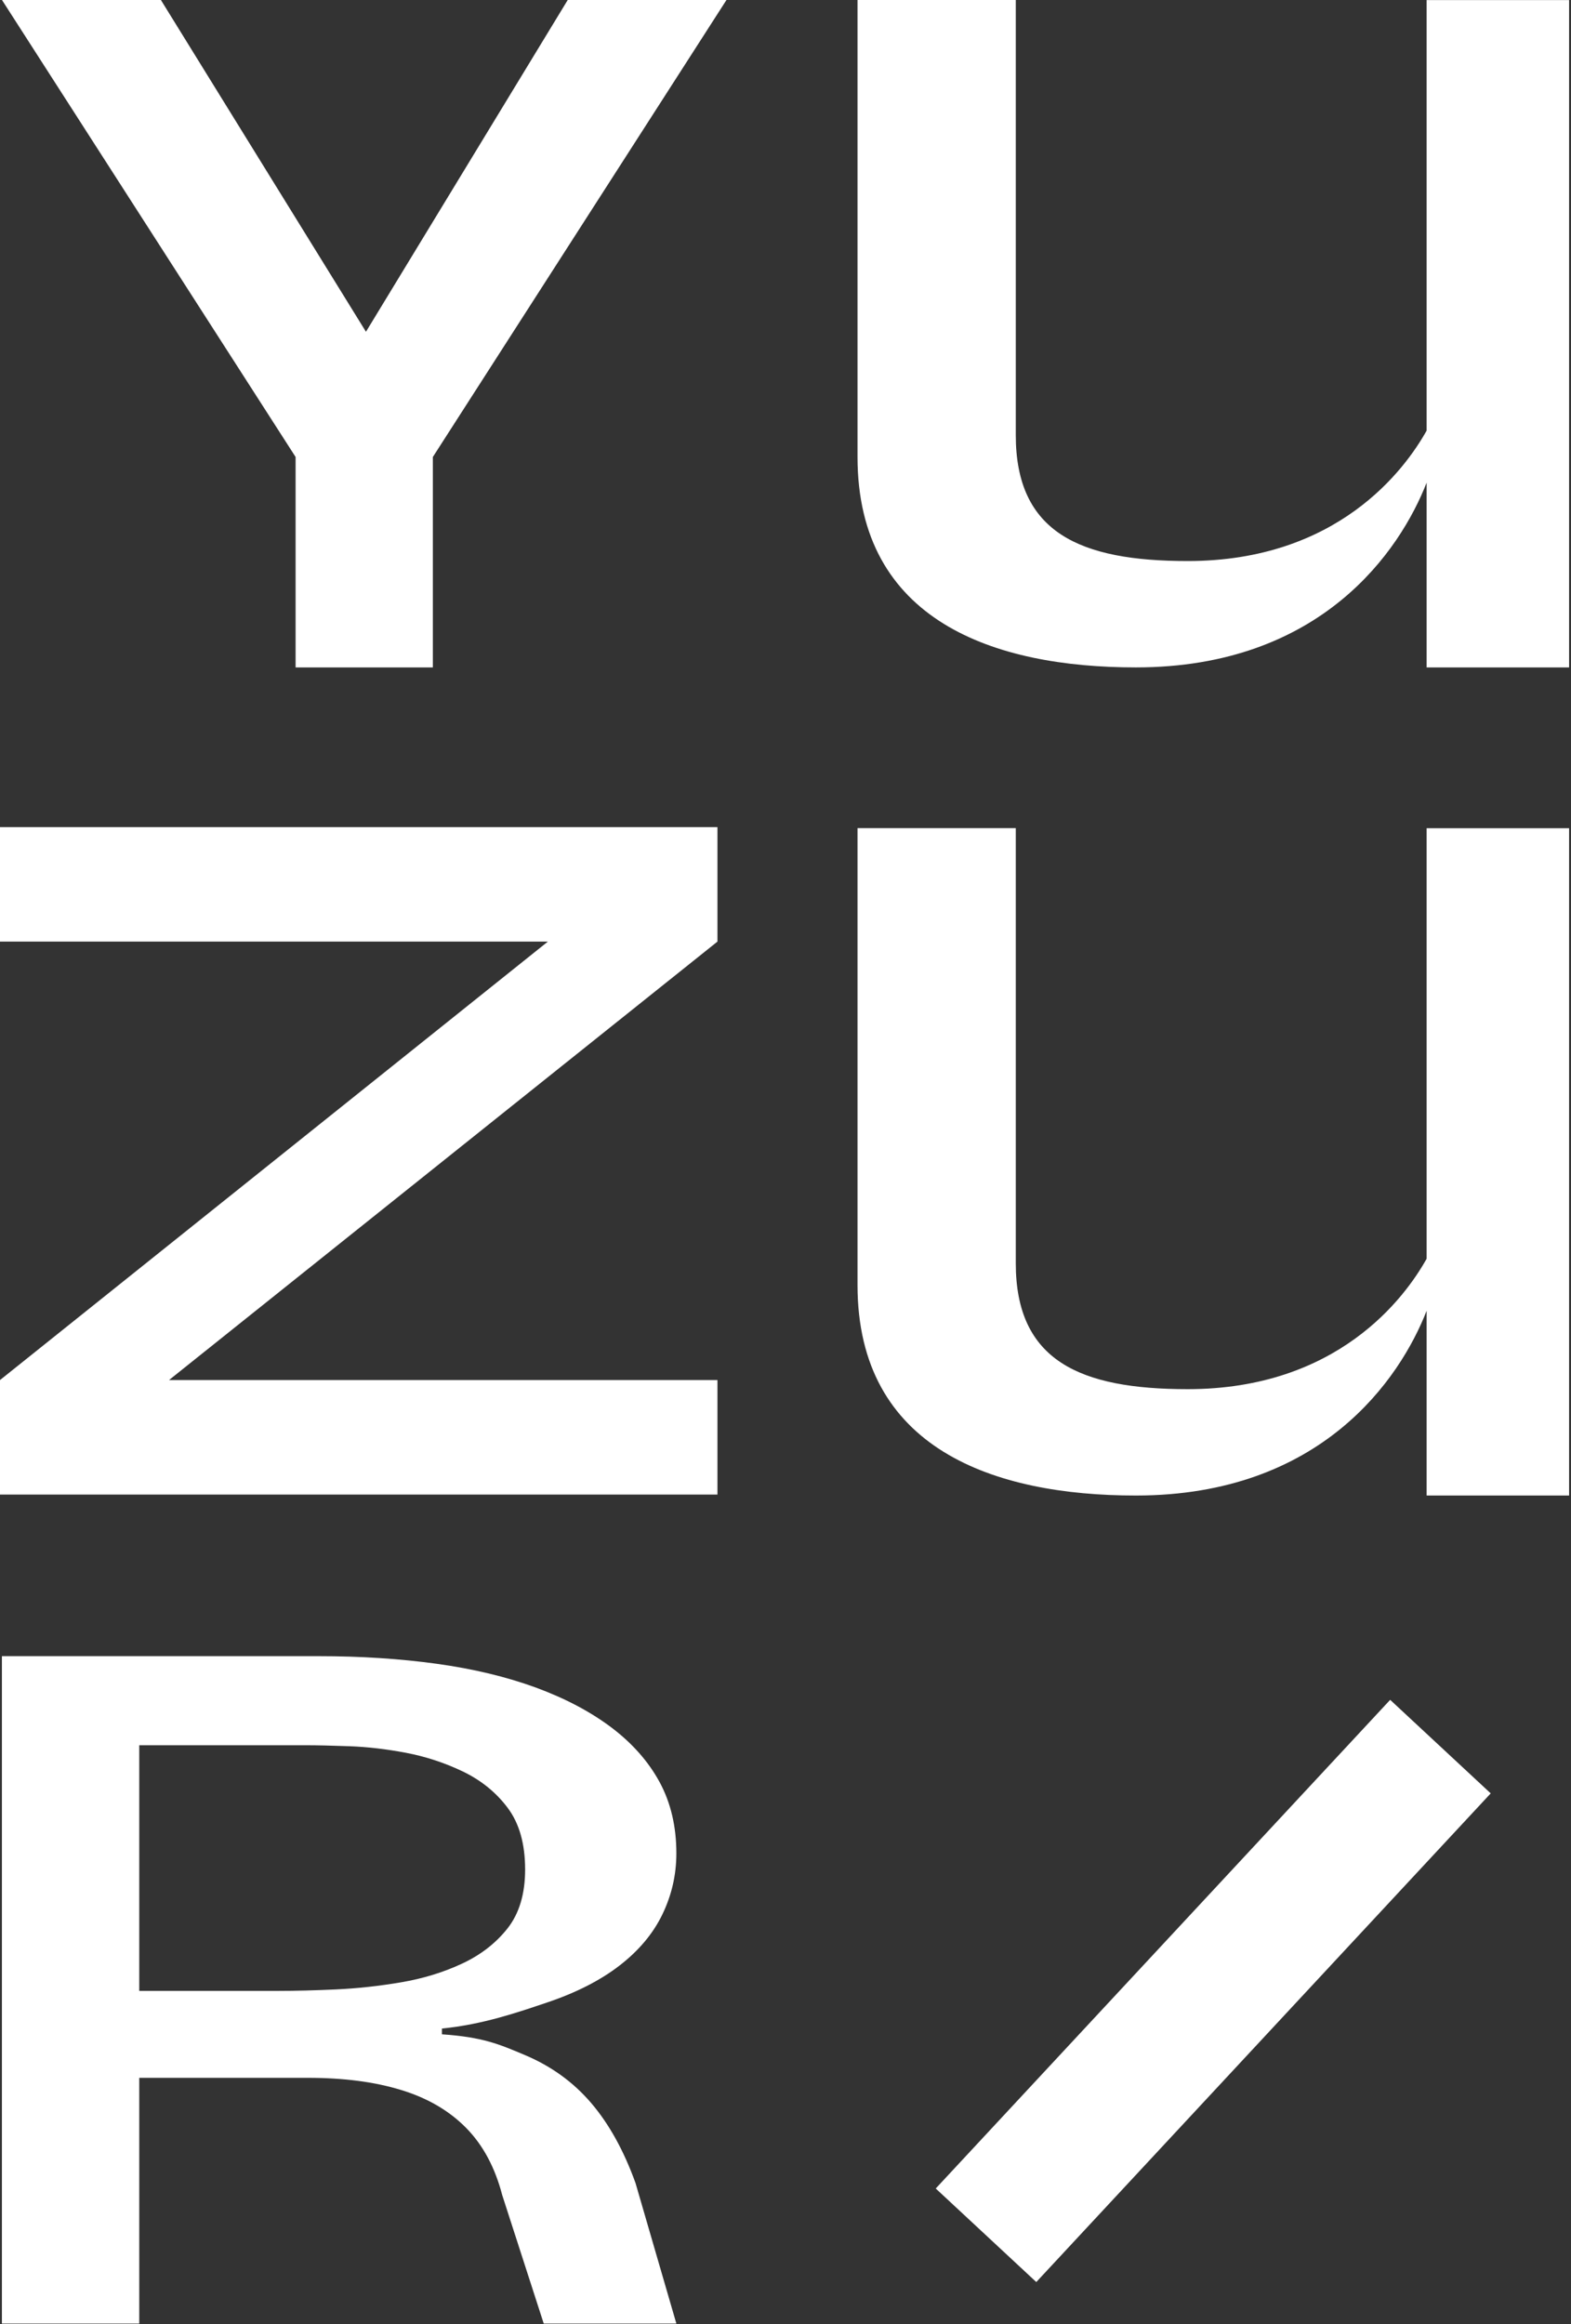 <?xml version="1.0" encoding="UTF-8"?> <svg xmlns="http://www.w3.org/2000/svg" width="190" height="281" viewBox="0 0 190 281" fill="none"><rect x="0" y="0" width="190" height="281" fill="#333333" stroke="none"/> <path d="M189.77 0V80.69H172.54V58.35C169.33 66.58 159.79 80.69 137.37 80.69C120.25 80.69 103.71 75.08 103.71 55.24V0H122.85V52.6C122.85 64.4 130.6 67.83 143.64 67.83C161.77 67.83 169.9 56.78 172.54 52.06V0.01H189.77V0Z" fill="white"></path> <path d="M189.77 100.12V180.81H172.54V158.47C169.33 166.7 159.79 180.81 137.37 180.81C120.25 180.81 103.71 175.2 103.71 155.36V100.12H122.85V152.72C122.85 164.52 130.6 167.95 143.64 167.95C161.77 167.95 169.9 156.9 172.54 152.18V100.13H189.77V100.12Z" fill="white"></path> <path d="M87.86 0L52.35 55.25V80.69H35.75V55.25L0.24 0H19.46L44.26 40.11L68.66 0H87.88H87.86Z" fill="white"></path> <path d="M86.77 113.84L20.44 166.85H86.77V180.69H0V166.85L66.26 113.84H0V100H86.77V113.84Z" fill="white"></path> <path d="M180.29 216.82L125.33 275.9L113.17 264.59L168.13 205.51L180.29 216.82Z" fill="white"></path> <path d="M0.23 280.92V200.23H38.54C43.62 200.23 48.37 200.54 52.8 201.15C57.23 201.76 61.22 202.72 64.79 204.02C68.35 205.33 71.4 206.94 73.94 208.85C76.48 210.77 78.42 212.97 79.77 215.45C81.12 217.94 81.8 220.81 81.8 224.07C81.8 226.68 81.23 229.14 80.1 231.47C78.97 233.8 77.24 235.85 74.92 237.64C72.6 239.43 69.68 240.92 66.17 242.1C62.66 243.28 58.42 244.76 53.45 245.25V245.95C58.31 246.28 60.31 247.11 63.49 248.46C66.67 249.8 69.35 251.74 71.51 254.27C73.67 256.8 75.45 260.02 76.86 263.93L81.8 280.92H65.76L60.74 265.39C59.87 262.05 58.42 259.34 56.37 257.26C54.32 255.18 51.7 253.65 48.51 252.68C45.32 251.7 41.57 251.21 37.25 251.21H16.84V280.92H0.23ZM16.84 240.7H33.69C35.74 240.7 38.06 240.64 40.66 240.52C43.25 240.4 45.87 240.11 48.52 239.66C51.17 239.21 53.62 238.46 55.89 237.4C58.16 236.34 59.99 234.91 61.4 233.12C62.8 231.33 63.51 228.96 63.51 226.03C63.51 222.93 62.81 220.45 61.4 218.57C60 216.7 58.18 215.23 55.97 214.17C53.76 213.11 51.46 212.36 49.08 211.91C46.7 211.46 44.44 211.2 42.28 211.12C40.12 211.04 38.34 211 36.93 211H16.84V240.71V240.7Z" fill="white"></path> </svg> 